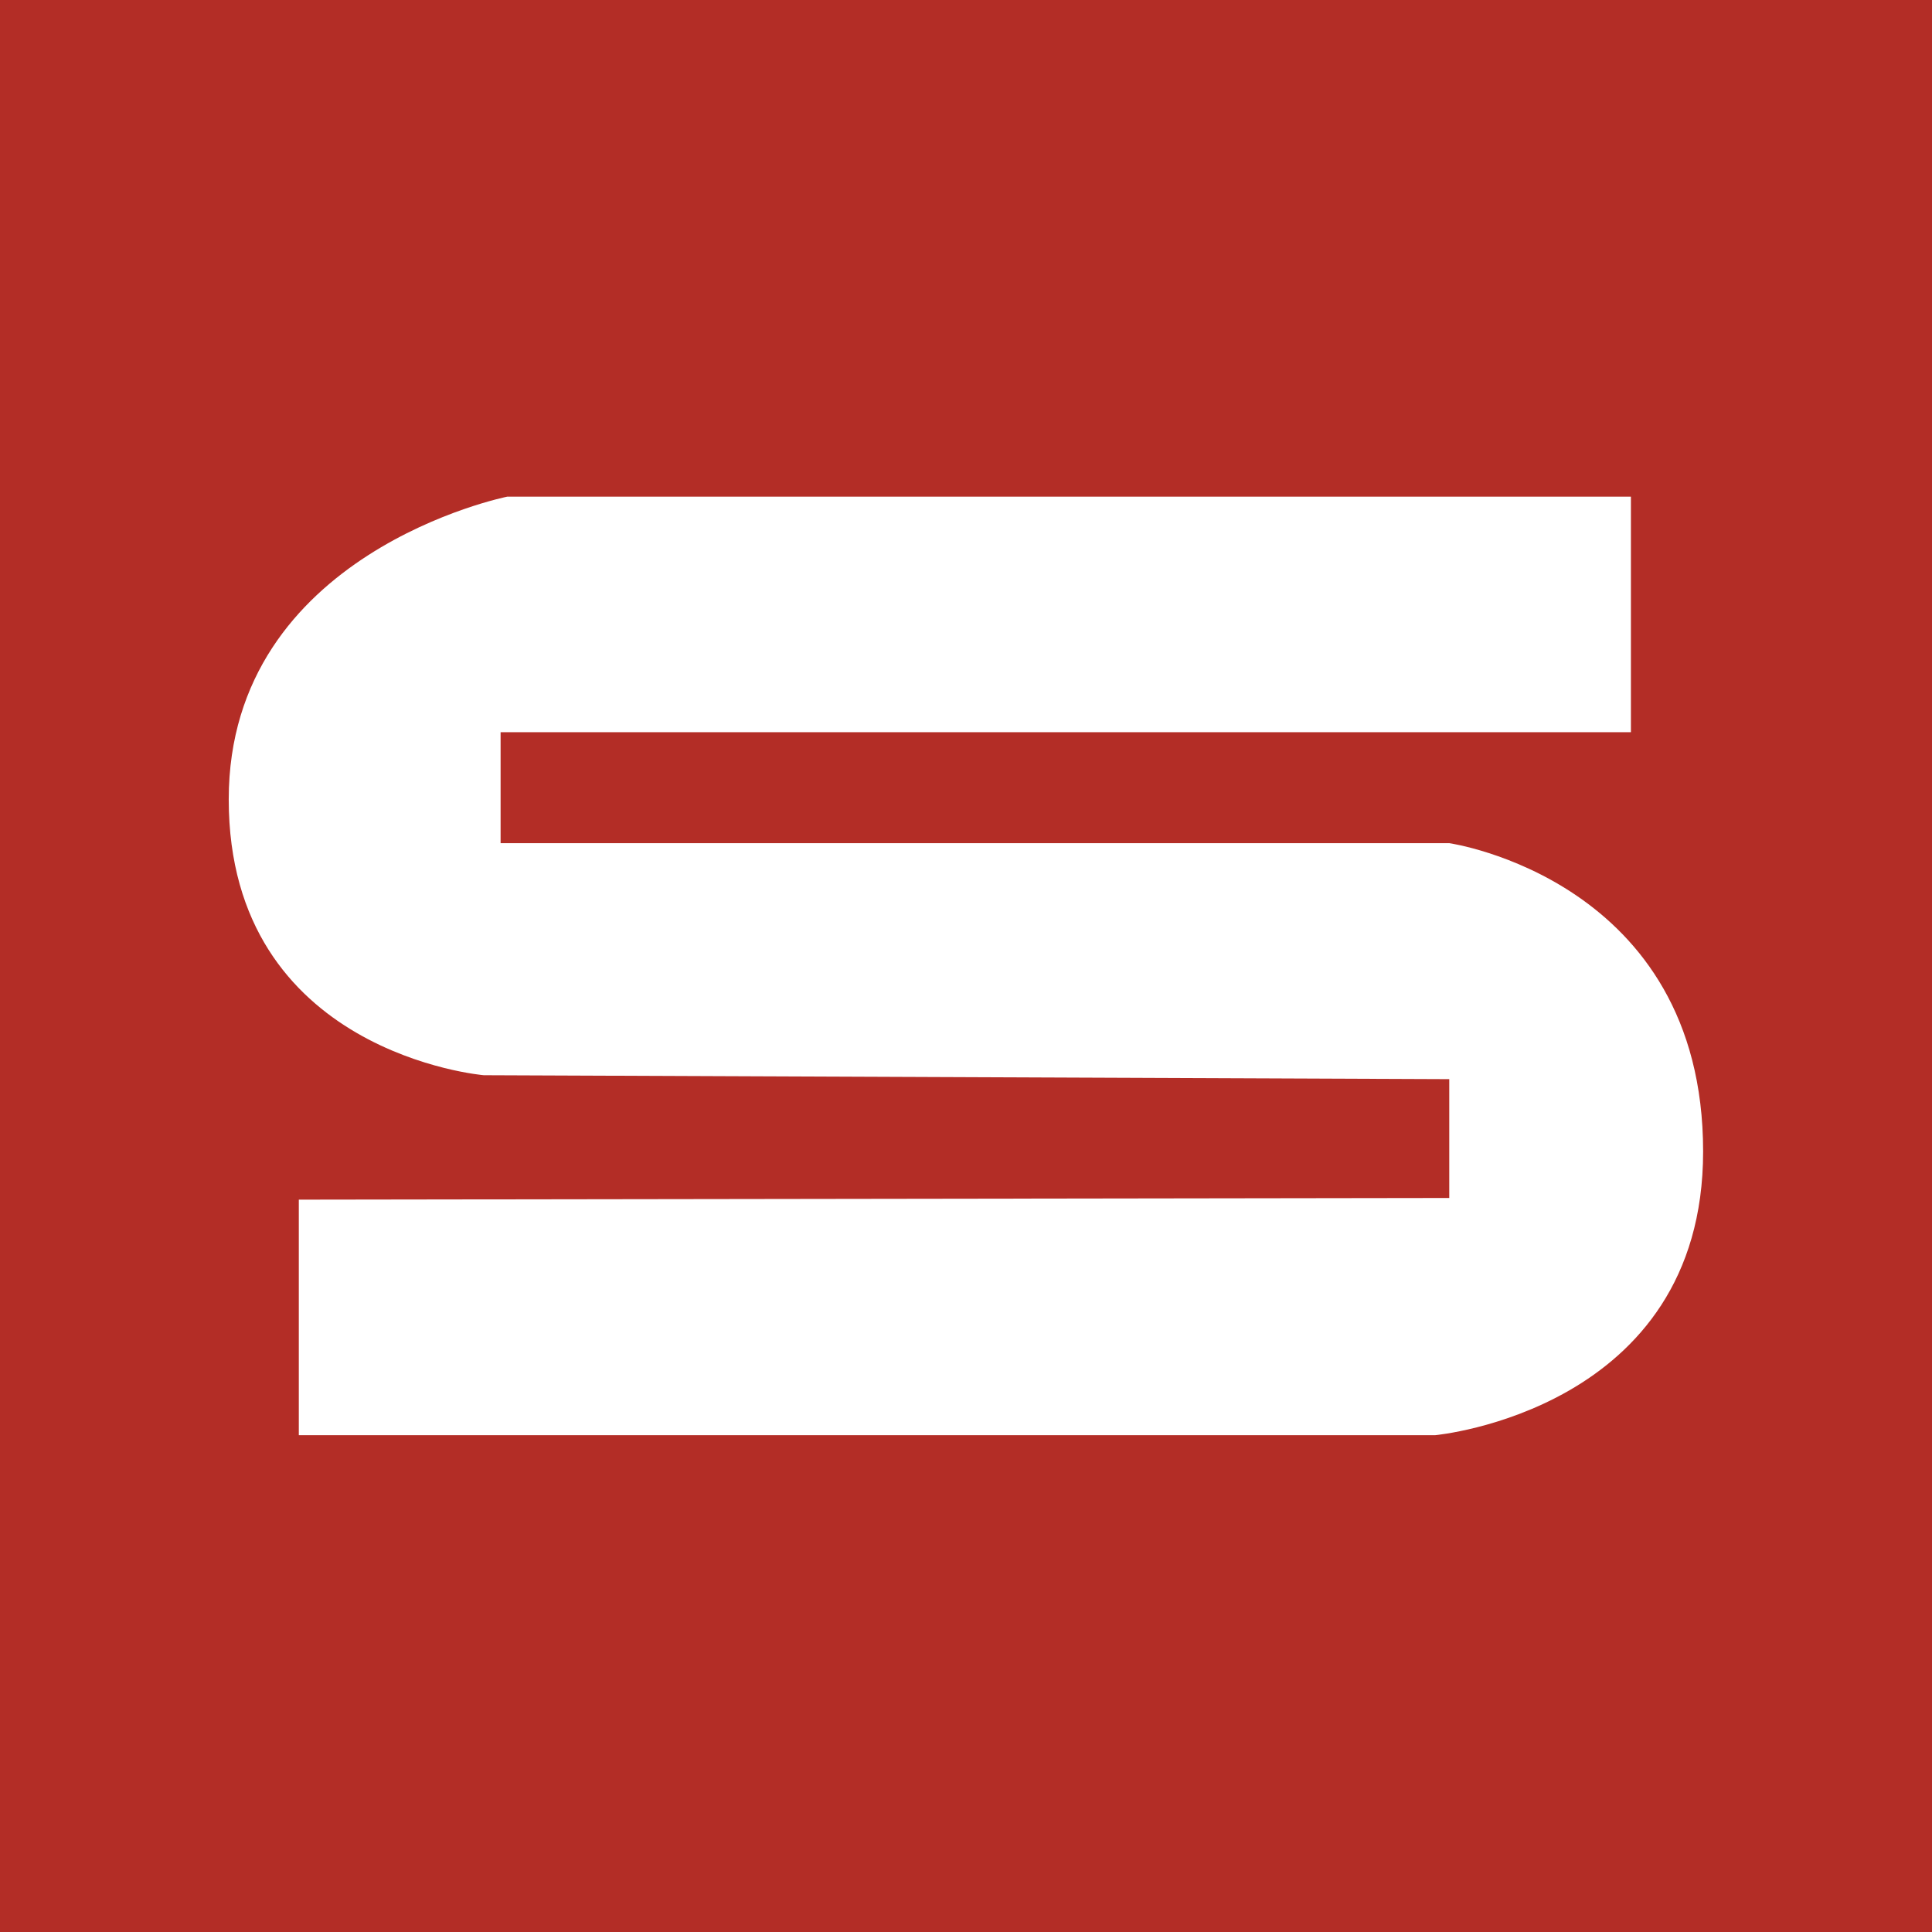 <svg id="Layer_1" data-name="Layer 1" xmlns="http://www.w3.org/2000/svg" viewBox="0 0 127.63 127.63"><defs><style>.cls-1{fill:#b32d26;}.cls-2{fill:#fff;}</style></defs><rect class="cls-1" width="127.63" height="127.63"/><path class="cls-2" d="M341.93,286v15.56H267.26v7.33h62.67s16.77,2.41,16.77,20.37C346.7,346.37,329,348,329,348H253.93V332.44l76-.11,0-7.85-63.78-.26S249.3,322.8,249.3,306c0-16.33,18.4-20,18.4-20Z" transform="translate(-234.19 -253.19)"/></svg>